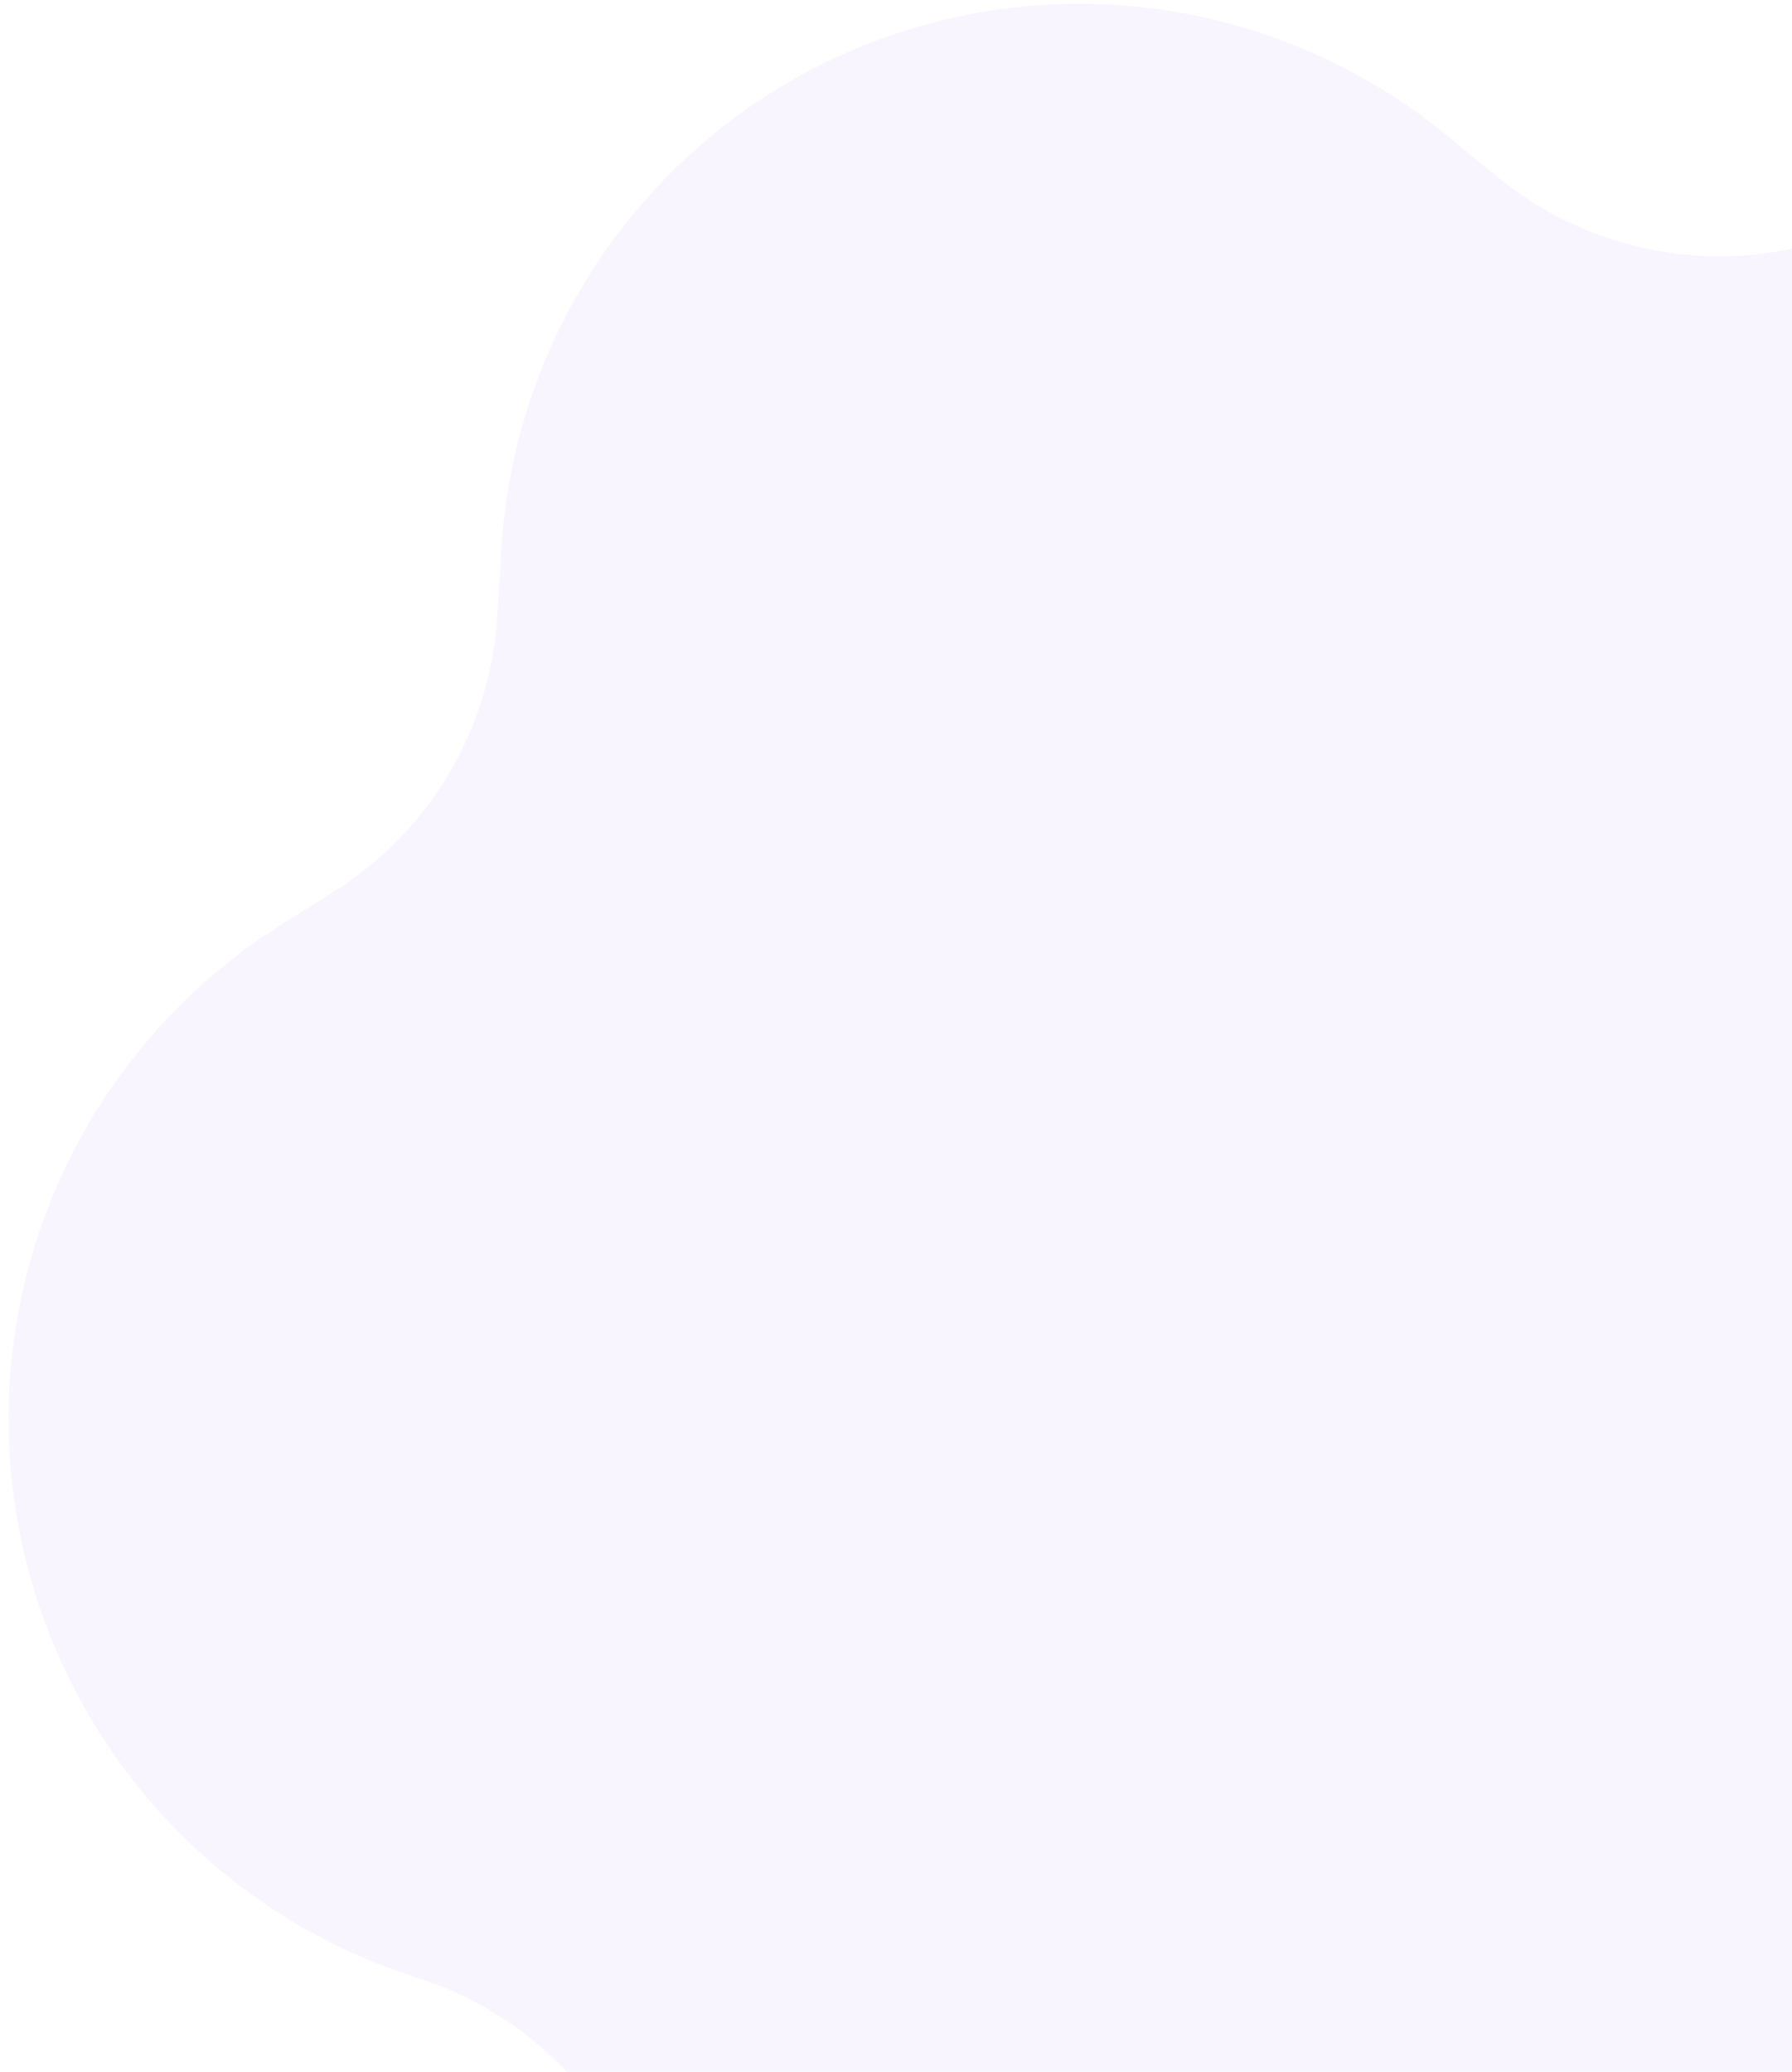 <svg width="186" height="215" viewBox="0 0 186 215" fill="none" xmlns="http://www.w3.org/2000/svg">
<path opacity="0.4" d="M268.17 66.534C271.845 79.505 271.114 93.324 266.091 105.81L263.891 111.151C259.355 122.329 260.617 135.049 267.262 145.136L270.364 149.779C288.681 177.726 281.056 215.227 253.315 233.63C242.21 241.024 228.946 244.459 215.645 243.385L210.043 243.03C198.088 242.082 186.448 247.099 178.918 256.448L175.221 261.077C154.376 287.11 116.46 291.302 90.362 270.458C80.04 262.045 72.718 250.495 69.501 237.553L67.917 231.991C65.182 220.06 56.687 210.279 45.284 205.93L39.895 204.052C18.428 195.837 3.427 176.127 1.181 153.187C-1.064 130.247 9.836 108.044 29.309 95.89L33.969 92.937C44.398 86.73 51.03 75.69 51.639 63.523L51.979 57.9C53.049 34.905 67.033 14.546 88.05 5.385C109.068 -3.776 133.472 -0.149 151 14.739L155.427 18.355C164.669 25.915 176.997 28.473 188.443 25.204L193.831 23.669C209.328 19.425 225.887 21.563 239.839 29.608C253.792 37.653 263.988 50.943 268.17 66.534Z" fill="#EDE6FF"/>
</svg>
